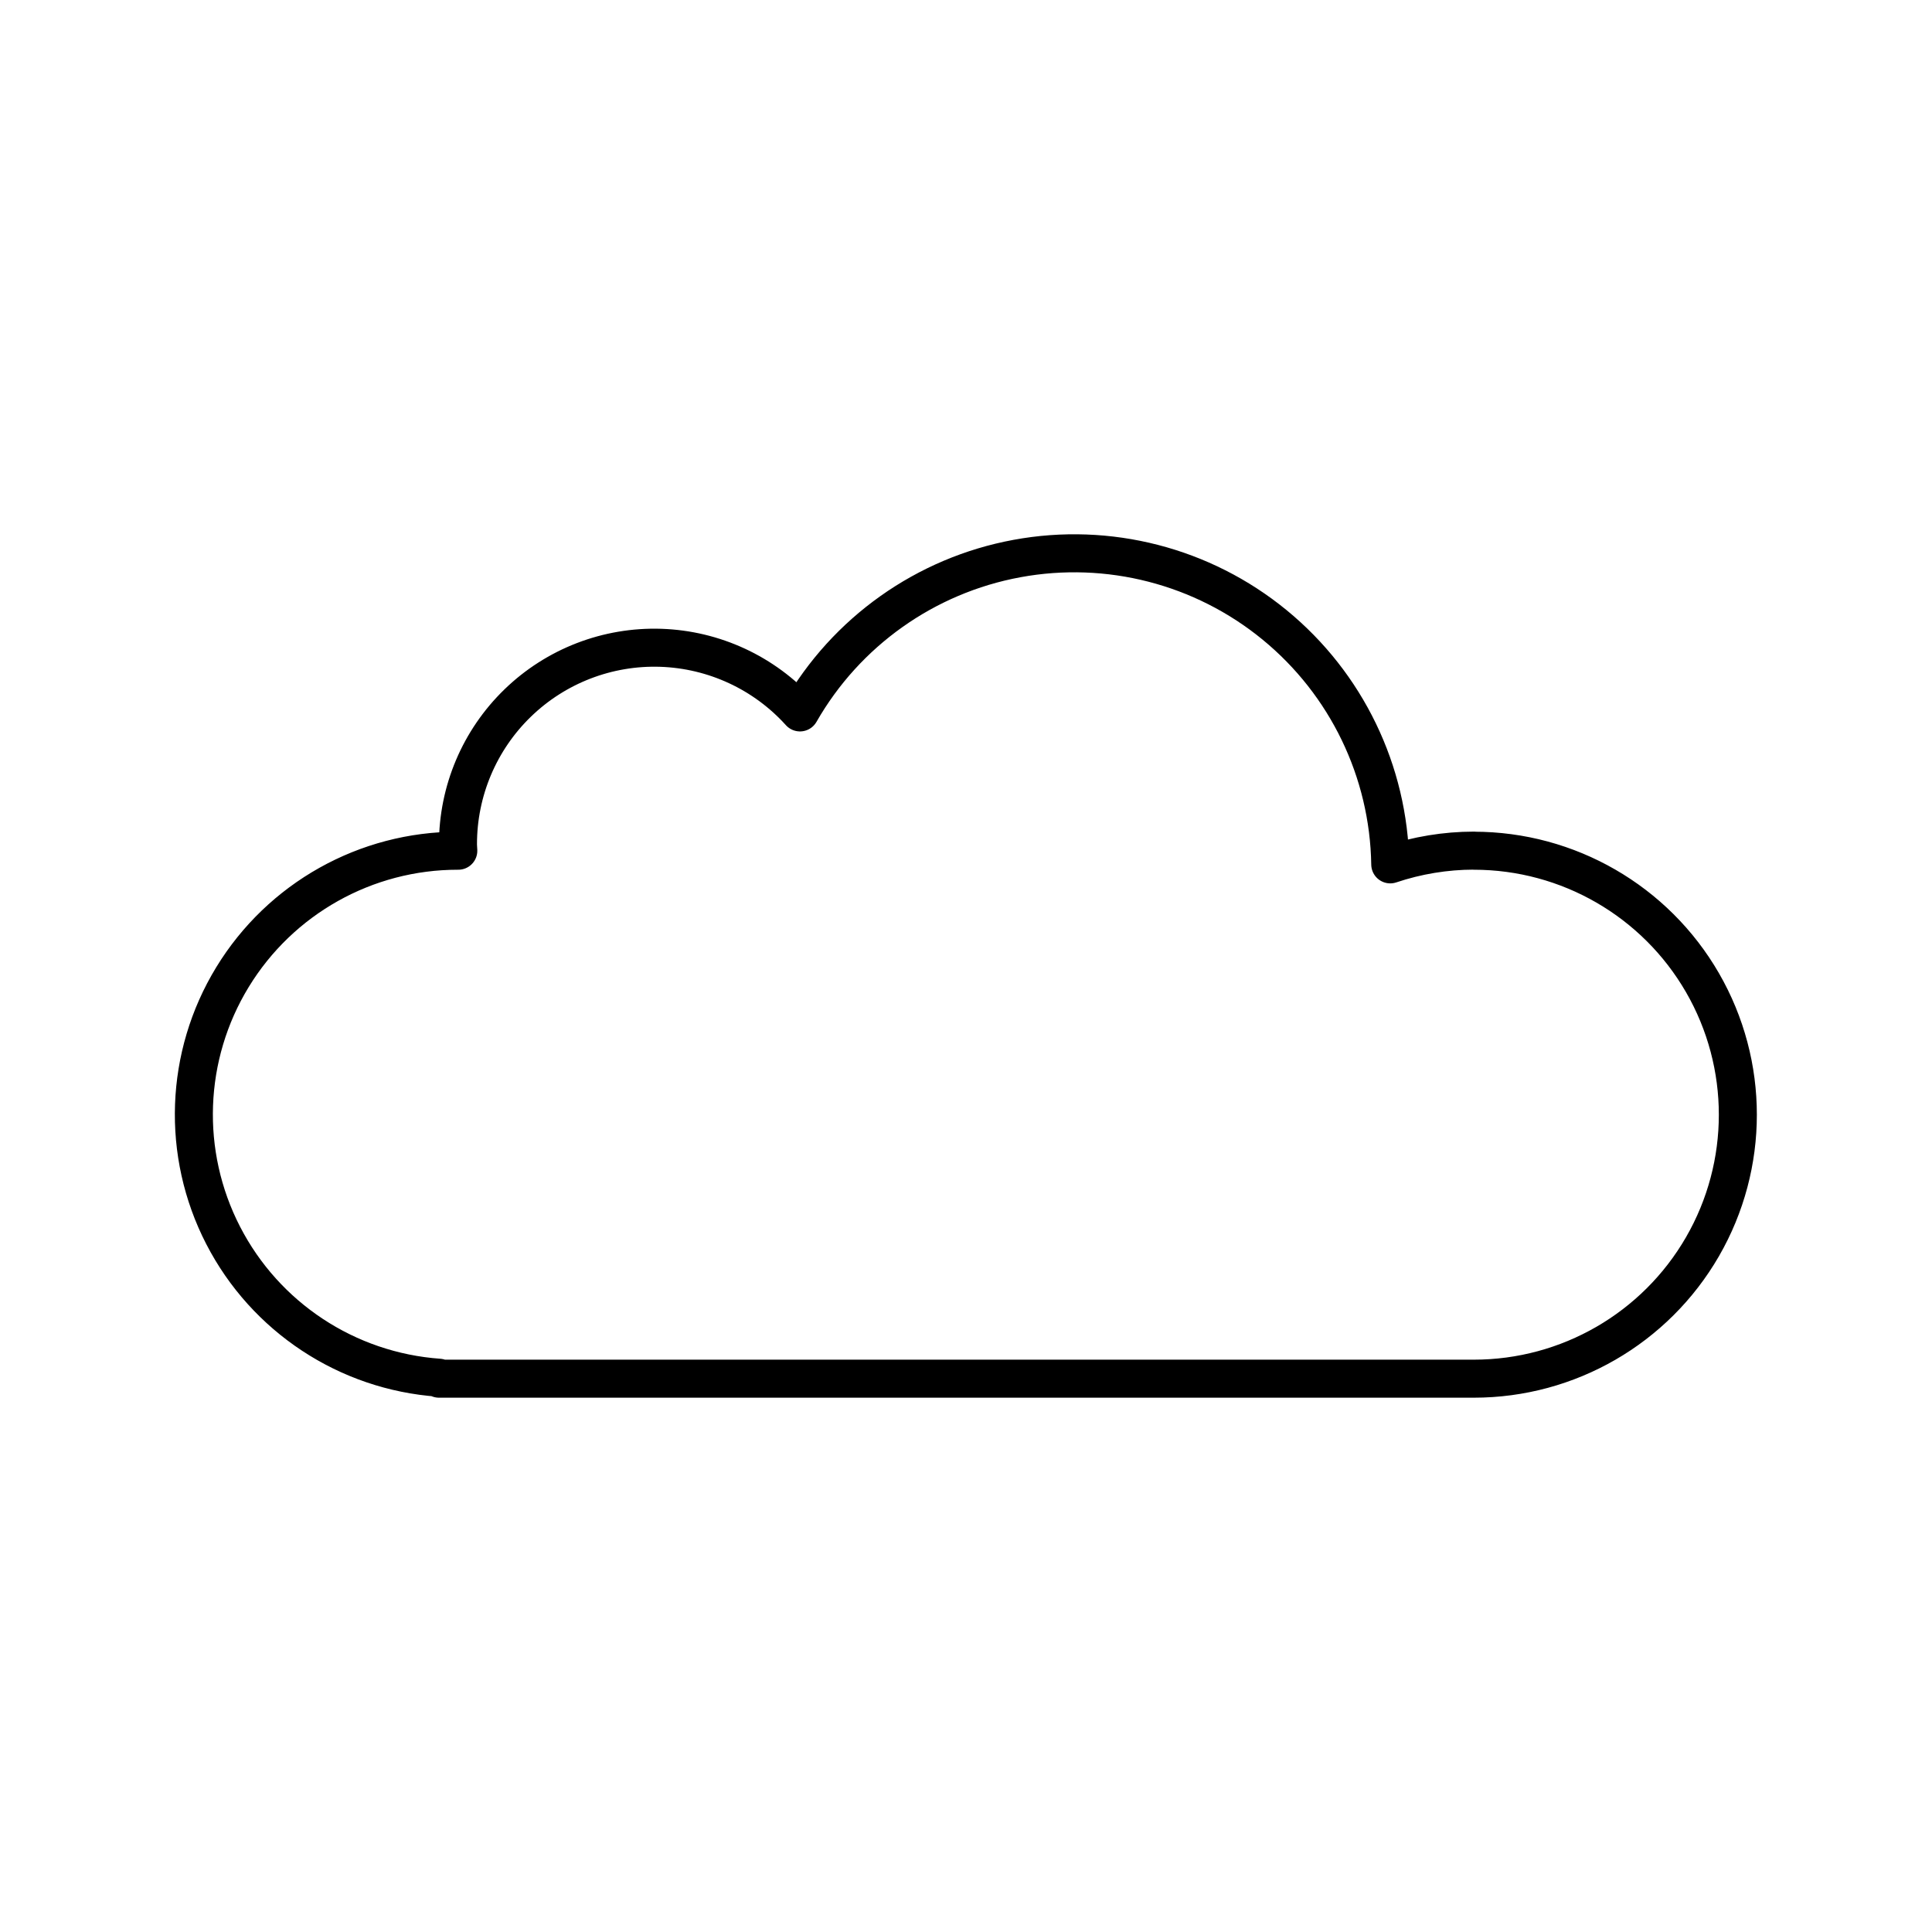 <?xml version="1.0" encoding="UTF-8"?>
<!-- Uploaded to: SVG Repo, www.svgrepo.com, Generator: SVG Repo Mixer Tools -->
<svg width="800px" height="800px" version="1.1" viewBox="144 144 512 512" xmlns="http://www.w3.org/2000/svg">
 <path transform="matrix(5.038 0 0 5.038 148.09 148.09)" d="m76.719 43.933c-1.496 0.002-2.983 0.247-4.4 0.723-0.076-4.89-2.302-9.499-6.086-12.599s-8.74-4.376-13.551-3.488c-4.809 0.887-8.985 3.848-11.413 8.094-1.877-2.079-4.519-3.305-7.319-3.399-2.8-0.093-5.517 0.954-7.529 2.904-2.012 1.949-3.146 4.631-3.142 7.432 0 0.114 0.013 0.225 0.017 0.338h-0.017c-4.843-0.005-9.338 2.514-11.861 6.648-2.523 4.133-2.709 9.283-0.49 13.588 2.218 4.305 6.521 7.142 11.351 7.485v0.051h54.438c4.961 0 9.544-2.646 12.026-6.943 2.48-4.296 2.48-9.589 0-13.886-2.481-4.296-7.065-6.943-12.026-6.943zm0 0" fill="none" stroke="#000000" stroke-linecap="round" stroke-linejoin="round" stroke-width="2"/>
</svg>